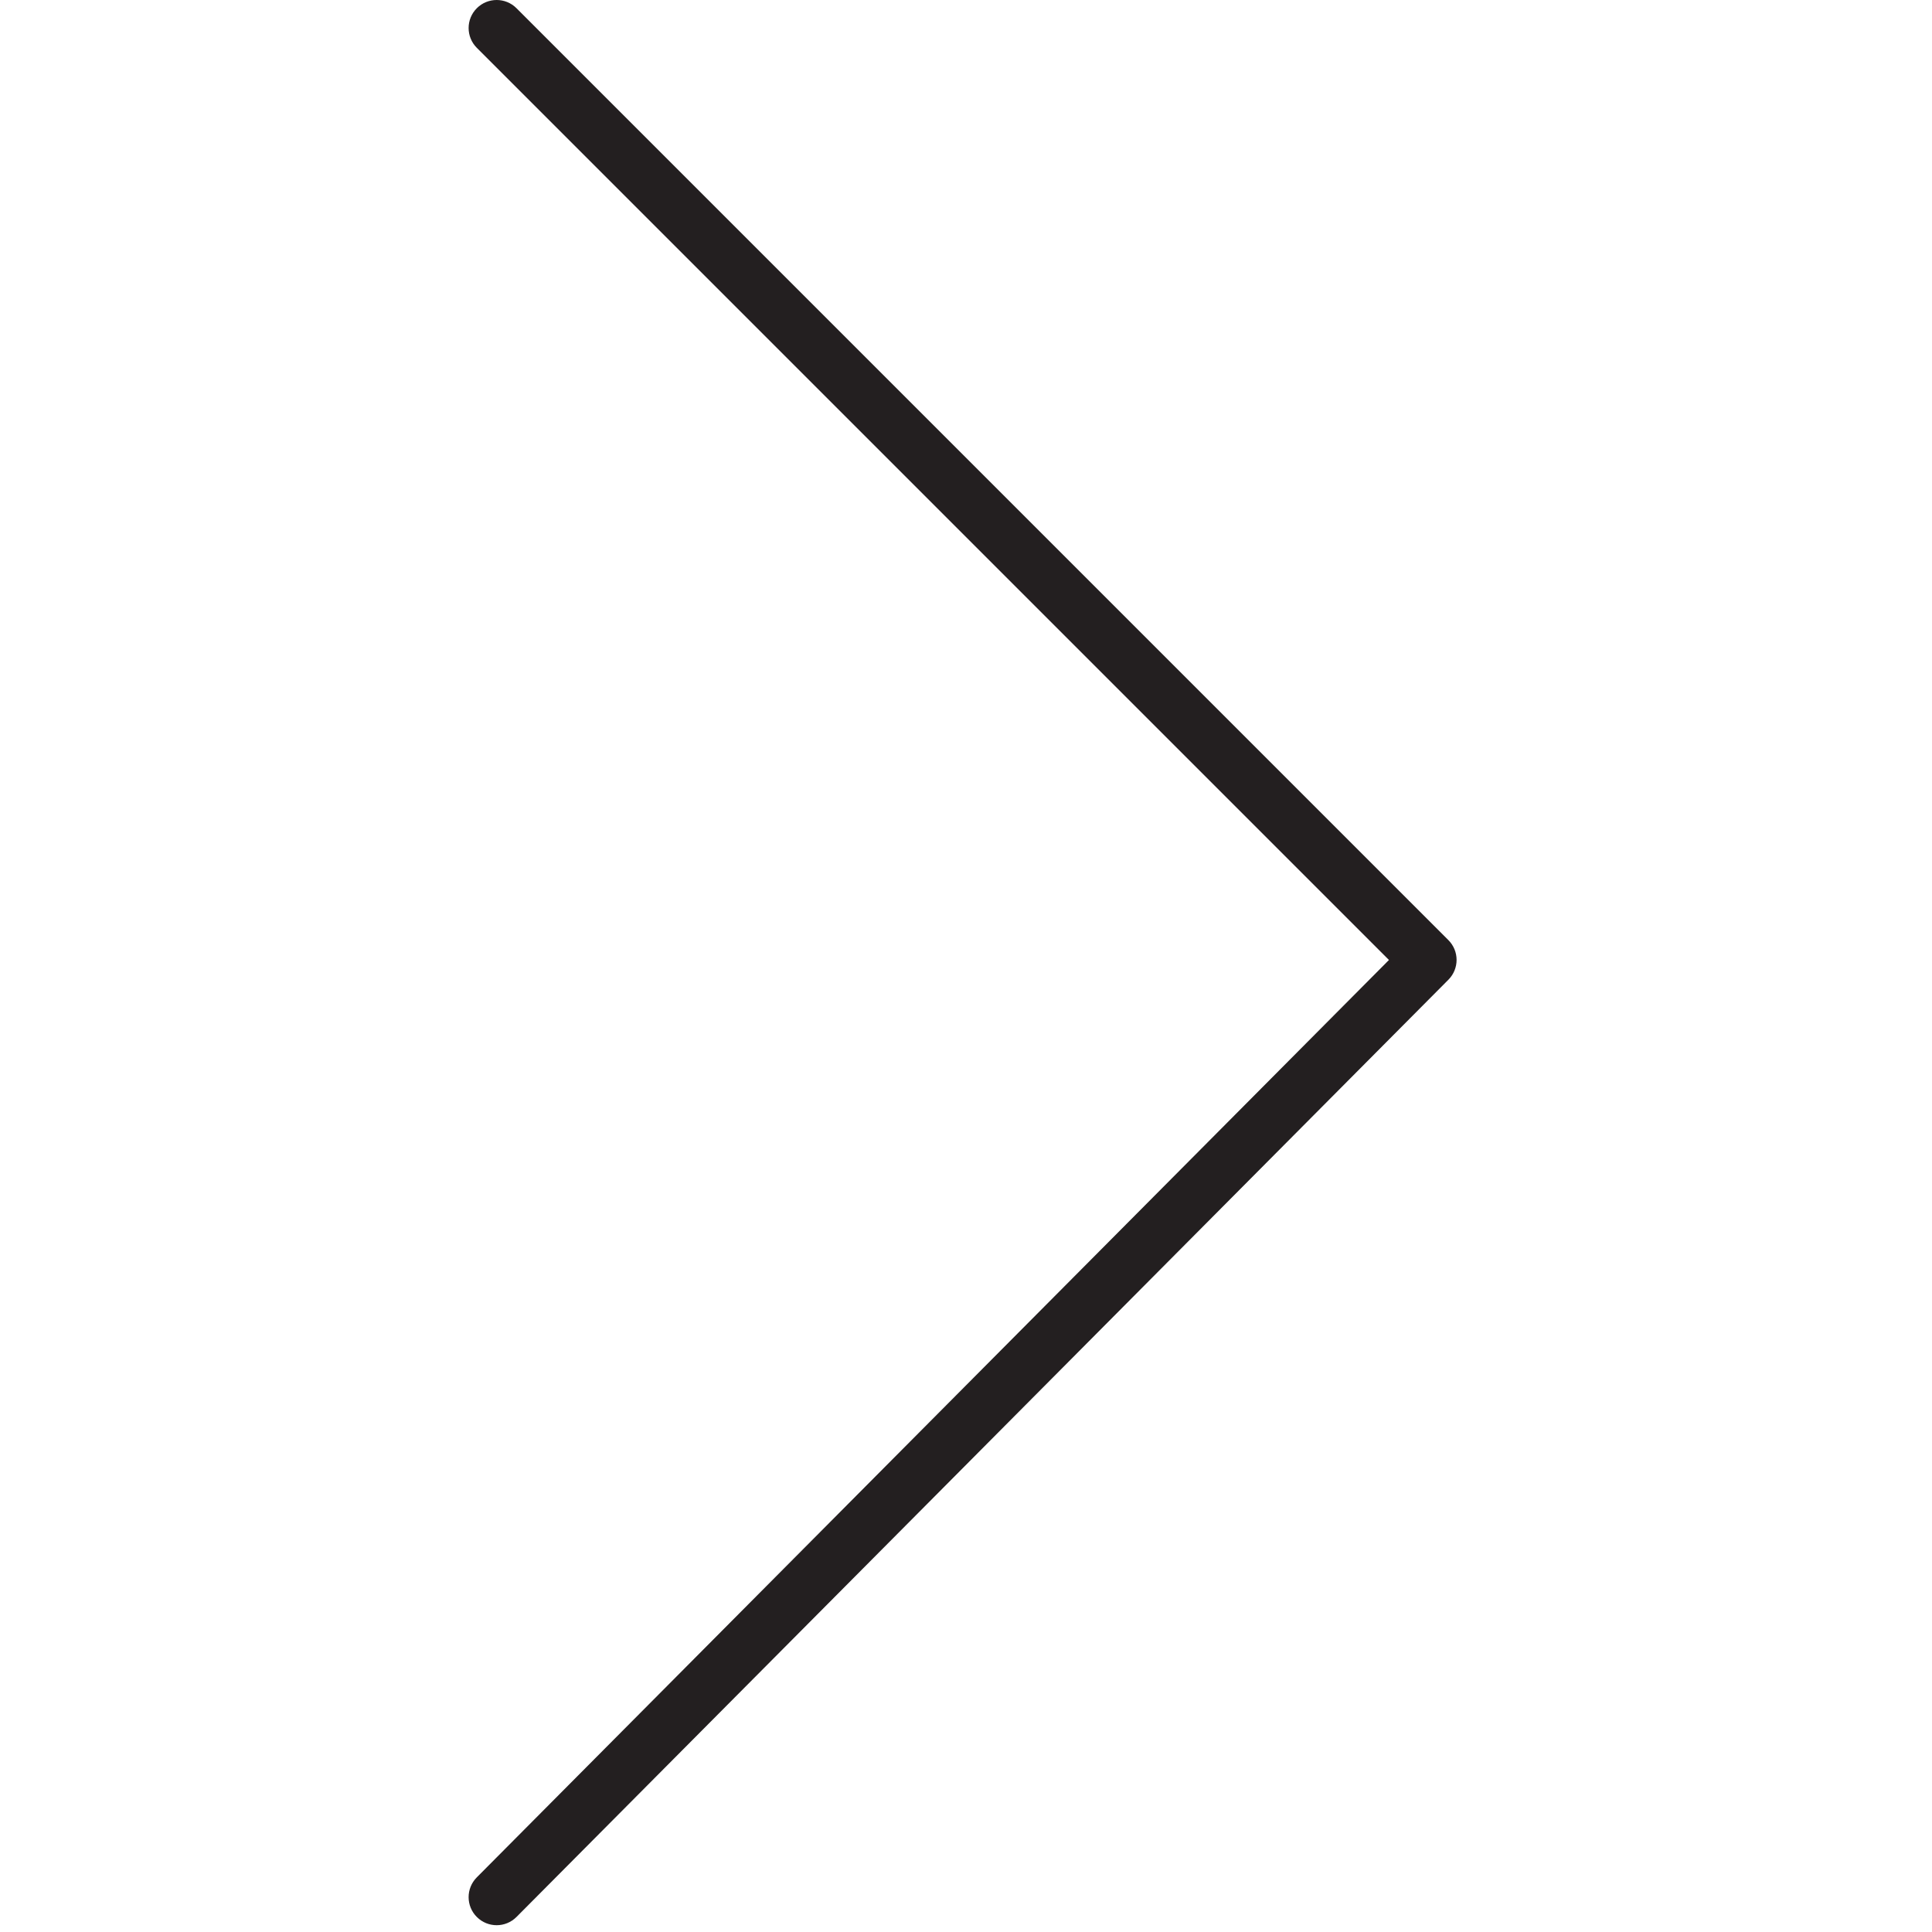 <?xml version="1.0" encoding="UTF-8"?> <!-- Generator: Adobe Illustrator 21.0.0, SVG Export Plug-In . SVG Version: 6.00 Build 0) --> <svg xmlns="http://www.w3.org/2000/svg" xmlns:xlink="http://www.w3.org/1999/xlink" id="Layer_1" x="0px" y="0px" viewBox="0 0 100.353 100.353" style="enable-background:new 0 0 100.353 100.353;" xml:space="preserve"> <path style="fill:#231F20;" d="M25.798,100c-0.372,0-0.742-0.141-1.027-0.424c-0.571-0.567-0.573-1.489-0.006-2.06l47.381-47.652 L24.768,2.486c-0.569-0.569-0.569-1.491,0-2.06c0.569-0.568,1.49-0.568,2.059,0l48.405,48.405c0.568,0.567,0.569,1.487,0.003,2.057 L26.83,99.57C26.546,99.856,26.172,100,25.798,100z"></path> </svg> 